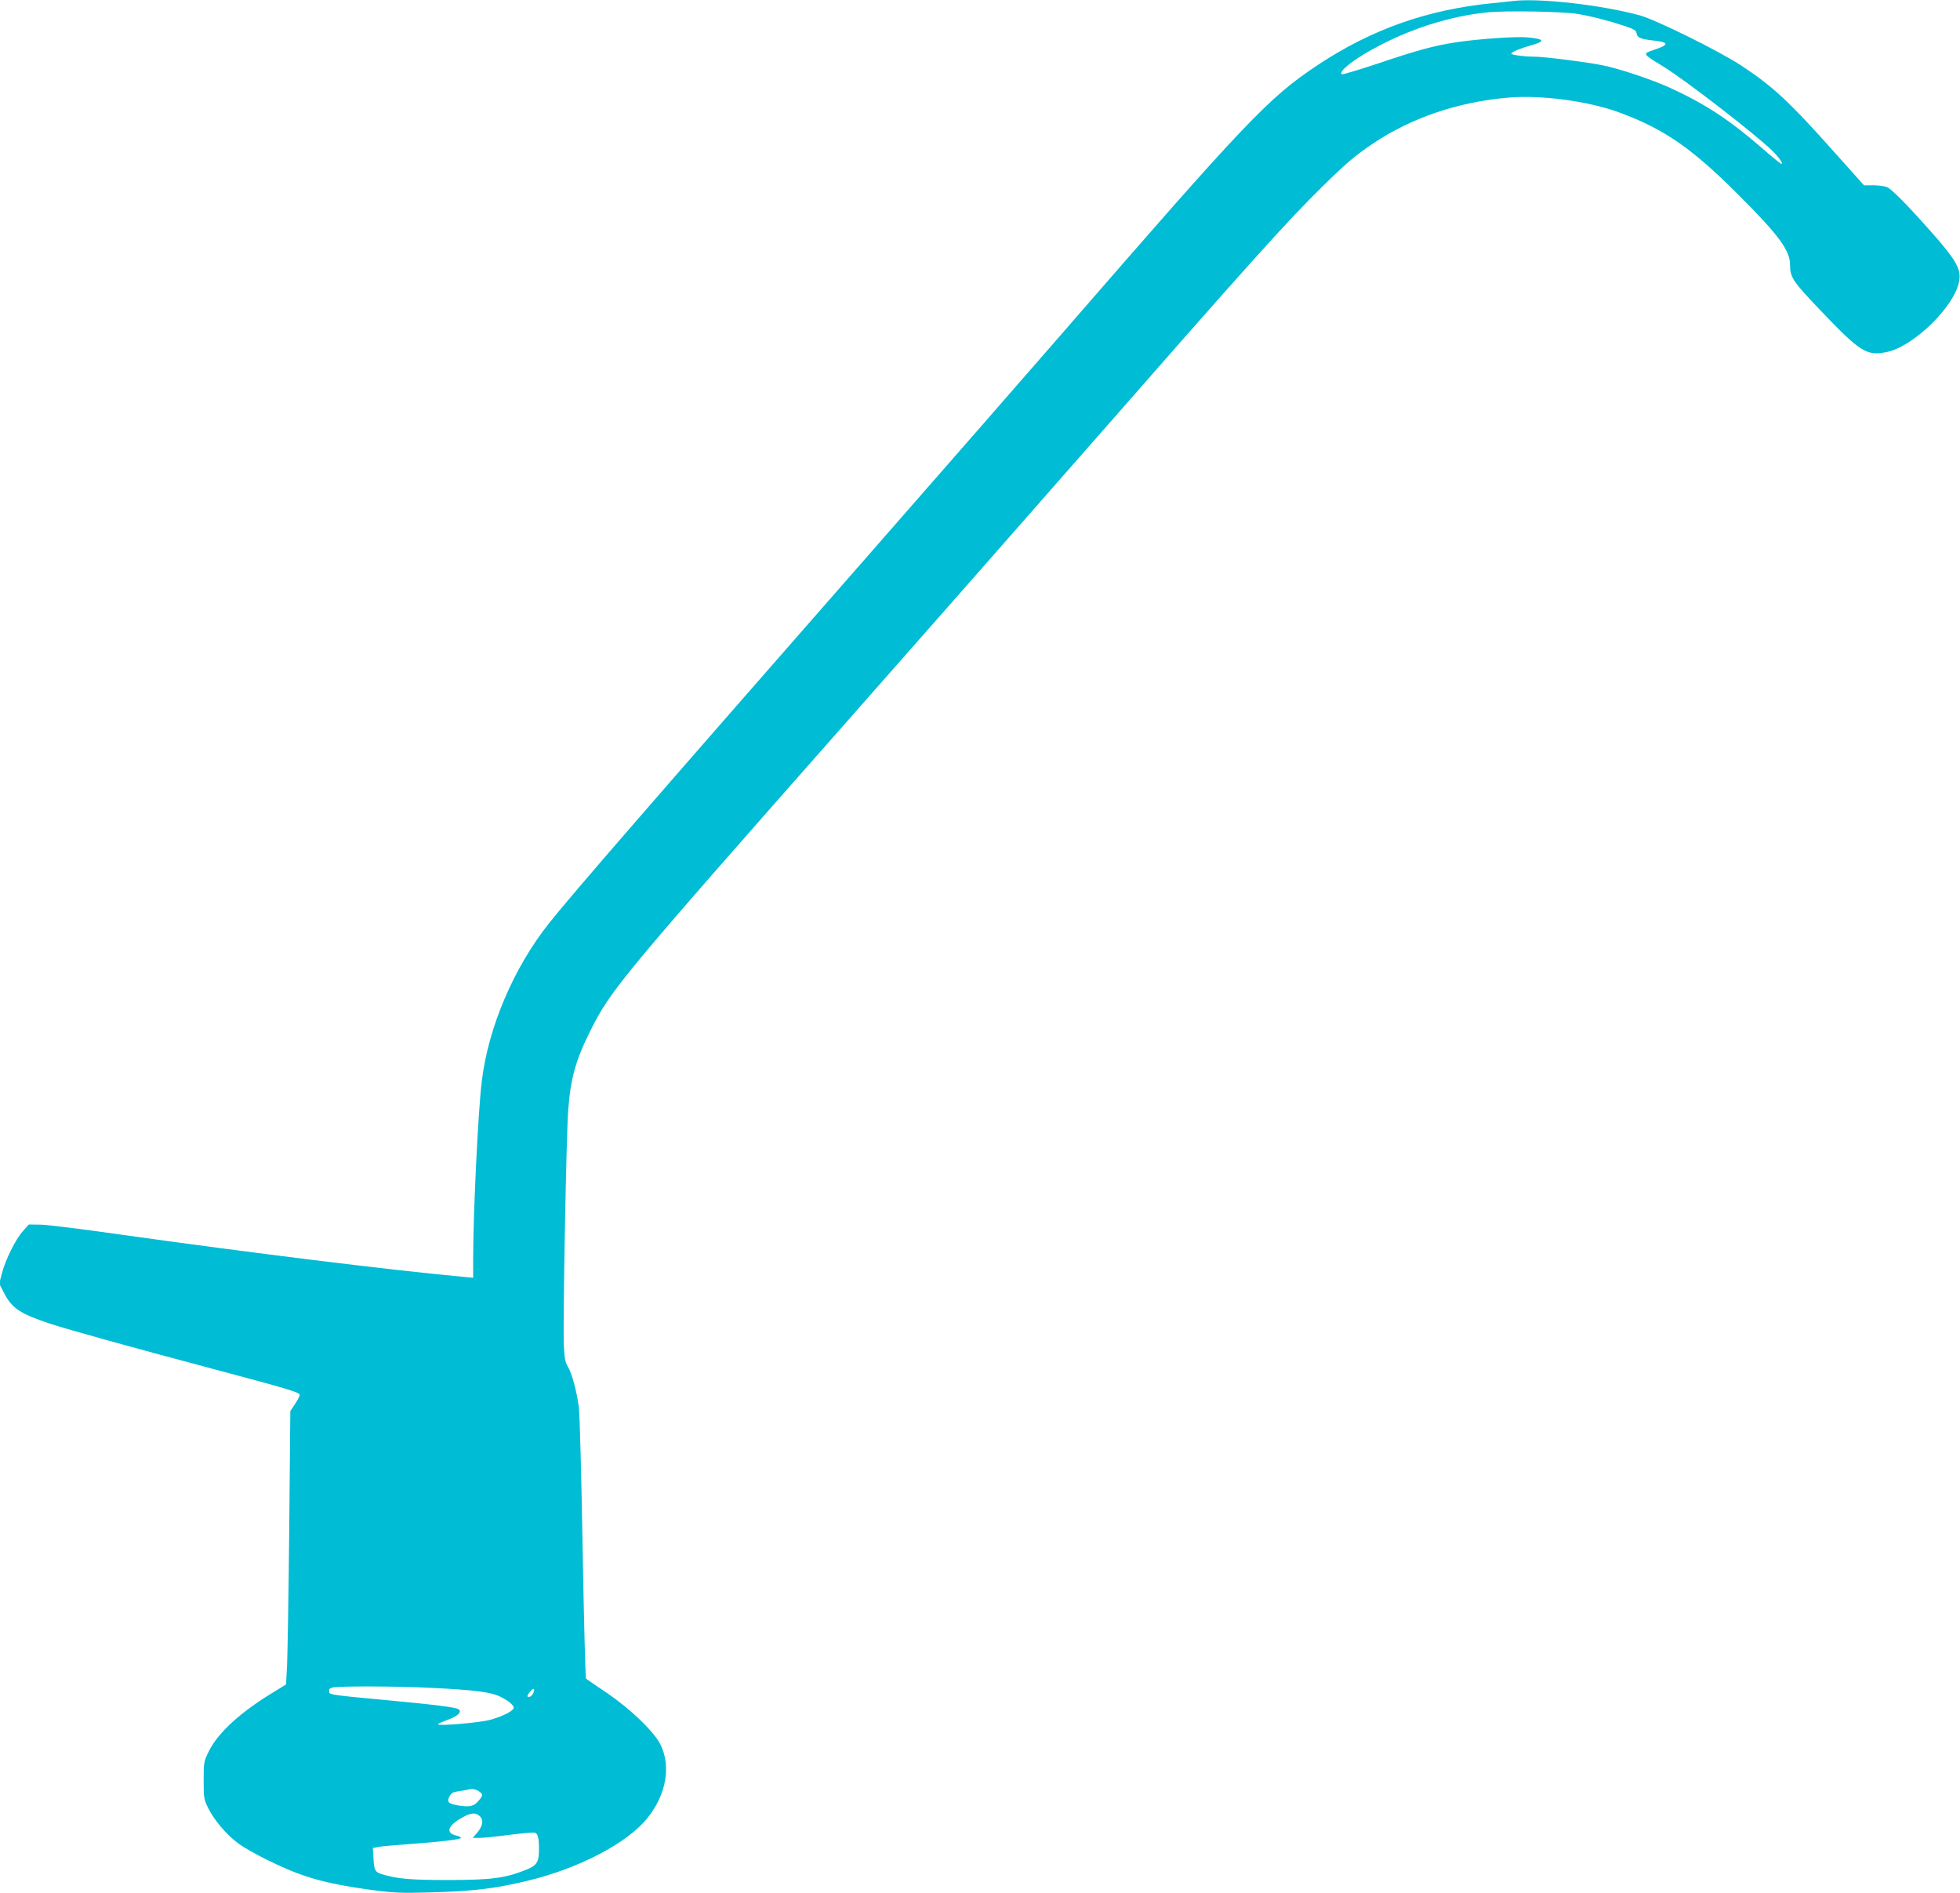 <?xml version="1.0" standalone="no"?>
<!DOCTYPE svg PUBLIC "-//W3C//DTD SVG 20010904//EN"
 "http://www.w3.org/TR/2001/REC-SVG-20010904/DTD/svg10.dtd">
<svg version="1.0" xmlns="http://www.w3.org/2000/svg"
 width="1280pt" height="1236pt" viewBox="0 0 1280 1236"
 preserveAspectRatio="xMidYMid meet">
<g transform="translate(0,1236) scale(0.1,-0.1)"
fill="#00bcd4" stroke="none">
<path d="M9885 12354 c-16 -2 -79 -9 -140 -15 -425 -42 -789 -171 -1140 -404
-322 -214 -460 -360 -1680 -1765 -237 -272 -769 -882 -1184 -1355 -1495 -1706
-2011 -2300 -2157 -2485 -231 -291 -397 -683 -438 -1033 -24 -194 -56 -866
-56 -1156 l0 -124 -72 7 c-483 45 -1395 158 -2243 277 -236 34 -465 62 -509
63 l-78 1 -40 -45 c-47 -53 -112 -184 -136 -275 l-17 -66 34 -66 c50 -95 104
-131 296 -195 119 -39 514 -149 1074 -298 478 -127 553 -150 558 -166 2 -5
-11 -32 -29 -59 l-32 -48 -7 -761 c-4 -419 -11 -820 -14 -893 l-7 -131 -86
-53 c-211 -128 -357 -261 -417 -381 -34 -69 -35 -73 -35 -193 0 -115 2 -125
30 -181 38 -77 120 -174 195 -229 78 -58 292 -164 421 -208 121 -42 247 -69
459 -98 139 -18 188 -20 367 -15 292 8 424 24 643 76 337 81 656 248 785 412
121 152 153 335 84 476 -41 85 -200 237 -354 341 -69 46 -129 87 -133 91 -4 4
-14 387 -22 851 -8 464 -19 880 -25 924 -14 103 -46 221 -72 263 -17 27 -22
56 -26 145 -6 150 16 1369 29 1531 15 206 50 329 148 523 131 261 199 343
1686 2028 413 468 1088 1235 1500 1705 1146 1308 1347 1531 1591 1772 161 158
215 203 335 284 246 164 547 267 871 296 216 20 529 -21 735 -97 289 -107 470
-231 769 -530 268 -267 344 -369 344 -463 0 -83 17 -108 200 -300 258 -270
299 -297 429 -271 177 34 450 302 476 466 13 79 -23 140 -200 338 -141 159
-236 254 -267 271 -15 8 -55 14 -91 14 l-64 0 -194 217 c-297 333 -400 428
-609 566 -145 95 -556 298 -662 327 -252 68 -650 113 -823 94z m410 -84 c86
-13 204 -43 310 -78 66 -22 81 -31 83 -50 4 -28 28 -38 115 -47 97 -11 98 -27
3 -59 -82 -28 -84 -24 59 -112 143 -88 593 -436 708 -547 47 -46 78 -92 58
-86 -6 2 -66 51 -132 109 -206 178 -366 283 -589 385 -125 57 -333 126 -445
149 -105 21 -383 56 -443 56 -66 0 -152 11 -152 20 0 10 63 36 132 55 92 26
86 40 -25 51 -72 7 -315 -9 -466 -32 -141 -21 -250 -50 -516 -140 -125 -41
-230 -73 -233 -69 -19 19 68 90 203 164 236 131 505 217 755 241 117 11 480 5
575 -10z m-7485 -10930 c291 -14 396 -28 455 -57 60 -29 95 -60 89 -77 -8 -21
-75 -53 -153 -75 -69 -19 -341 -42 -341 -29 0 3 26 15 58 27 71 25 100 52 78
70 -17 14 -154 31 -531 66 -279 26 -315 31 -315 46 0 5 0 12 -1 17 0 4 10 10
23 14 36 10 423 9 638 -2z m670 -39 c-6 -12 -18 -21 -26 -21 -16 0 -12 12 15
43 19 22 27 6 11 -22z m-352 -637 c28 -19 28 -26 -3 -62 -29 -35 -57 -42 -126
-31 -70 11 -83 23 -64 59 12 24 24 30 62 35 27 4 53 8 58 10 24 8 52 4 73 -11z
m4 -161 c30 -27 21 -70 -25 -120 l-20 -23 44 0 c24 0 112 9 196 20 84 11 159
17 167 14 19 -7 26 -36 26 -109 0 -83 -14 -105 -84 -133 -138 -55 -221 -66
-501 -67 -253 0 -335 7 -438 37 -47 14 -54 26 -58 107 l-4 65 35 7 c19 4 107
12 195 18 205 15 345 31 345 41 0 5 -13 11 -29 15 -72 16 -58 63 32 115 59 34
92 38 119 13z"/>
</g>
</svg>
